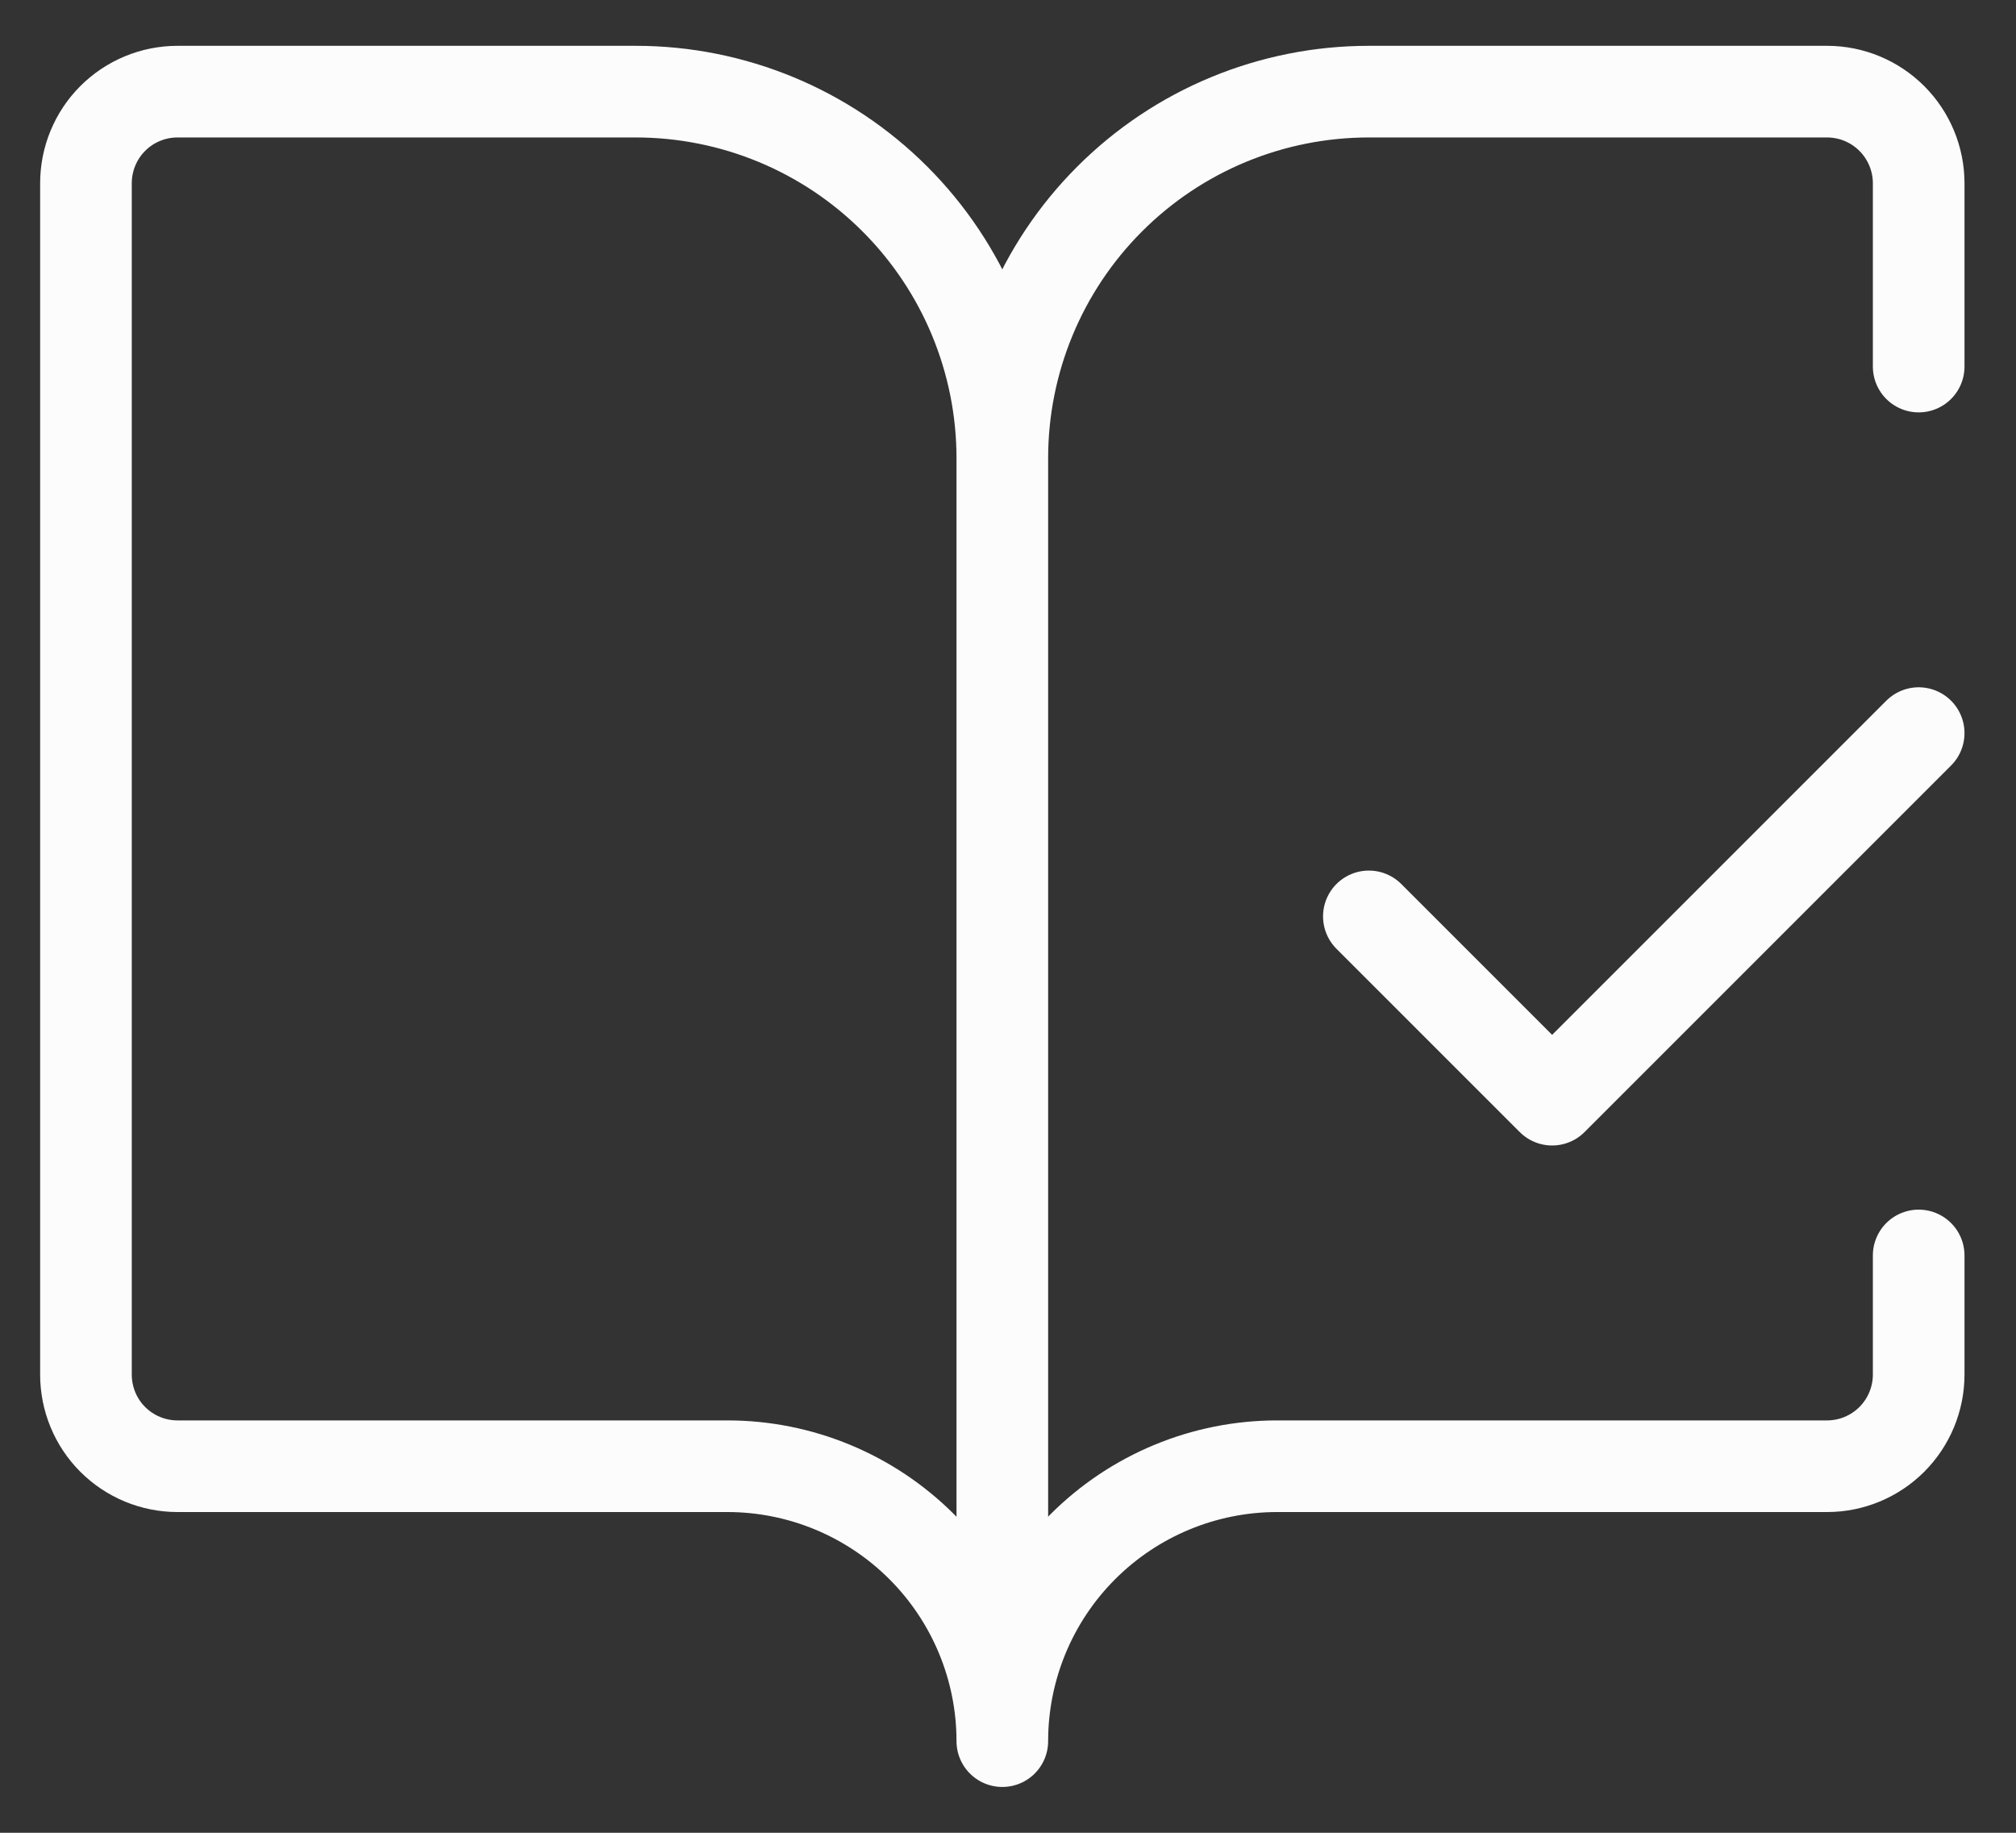 <svg width="22" height="20" viewBox="0 0 22 20" fill="none" xmlns="http://www.w3.org/2000/svg">
<rect x="0" y="0" width="22" height="20" fill="#333333" stroke="none"/>
<path d="M10.938 19V5M10.938 19C10.938 18.204 10.621 17.441 10.059 16.879C9.496 16.316 8.733 16 7.938 16H1.938C1.672 16 1.418 15.895 1.23 15.707C1.043 15.52 0.938 15.265 0.938 15V2C0.938 1.735 1.043 1.48 1.23 1.293C1.418 1.105 1.672 1 1.938 1H6.938C7.998 1 9.016 1.421 9.766 2.172C10.516 2.922 10.938 3.939 10.938 5M10.938 19C10.938 18.204 11.254 17.441 11.816 16.879C12.379 16.316 13.142 16 13.938 16H19.938C20.203 16 20.457 15.895 20.645 15.707C20.832 15.52 20.938 15.265 20.938 15V13.7M10.938 5C10.938 3.939 11.359 2.922 12.109 2.172C12.859 1.421 13.877 1 14.938 1H19.938C20.203 1 20.457 1.105 20.645 1.293C20.832 1.48 20.938 1.735 20.938 2V4M14.938 10L16.938 12L20.938 8" stroke="#FCFCFC" stroke-linecap="round" stroke-linejoin="round"/>
</svg>
